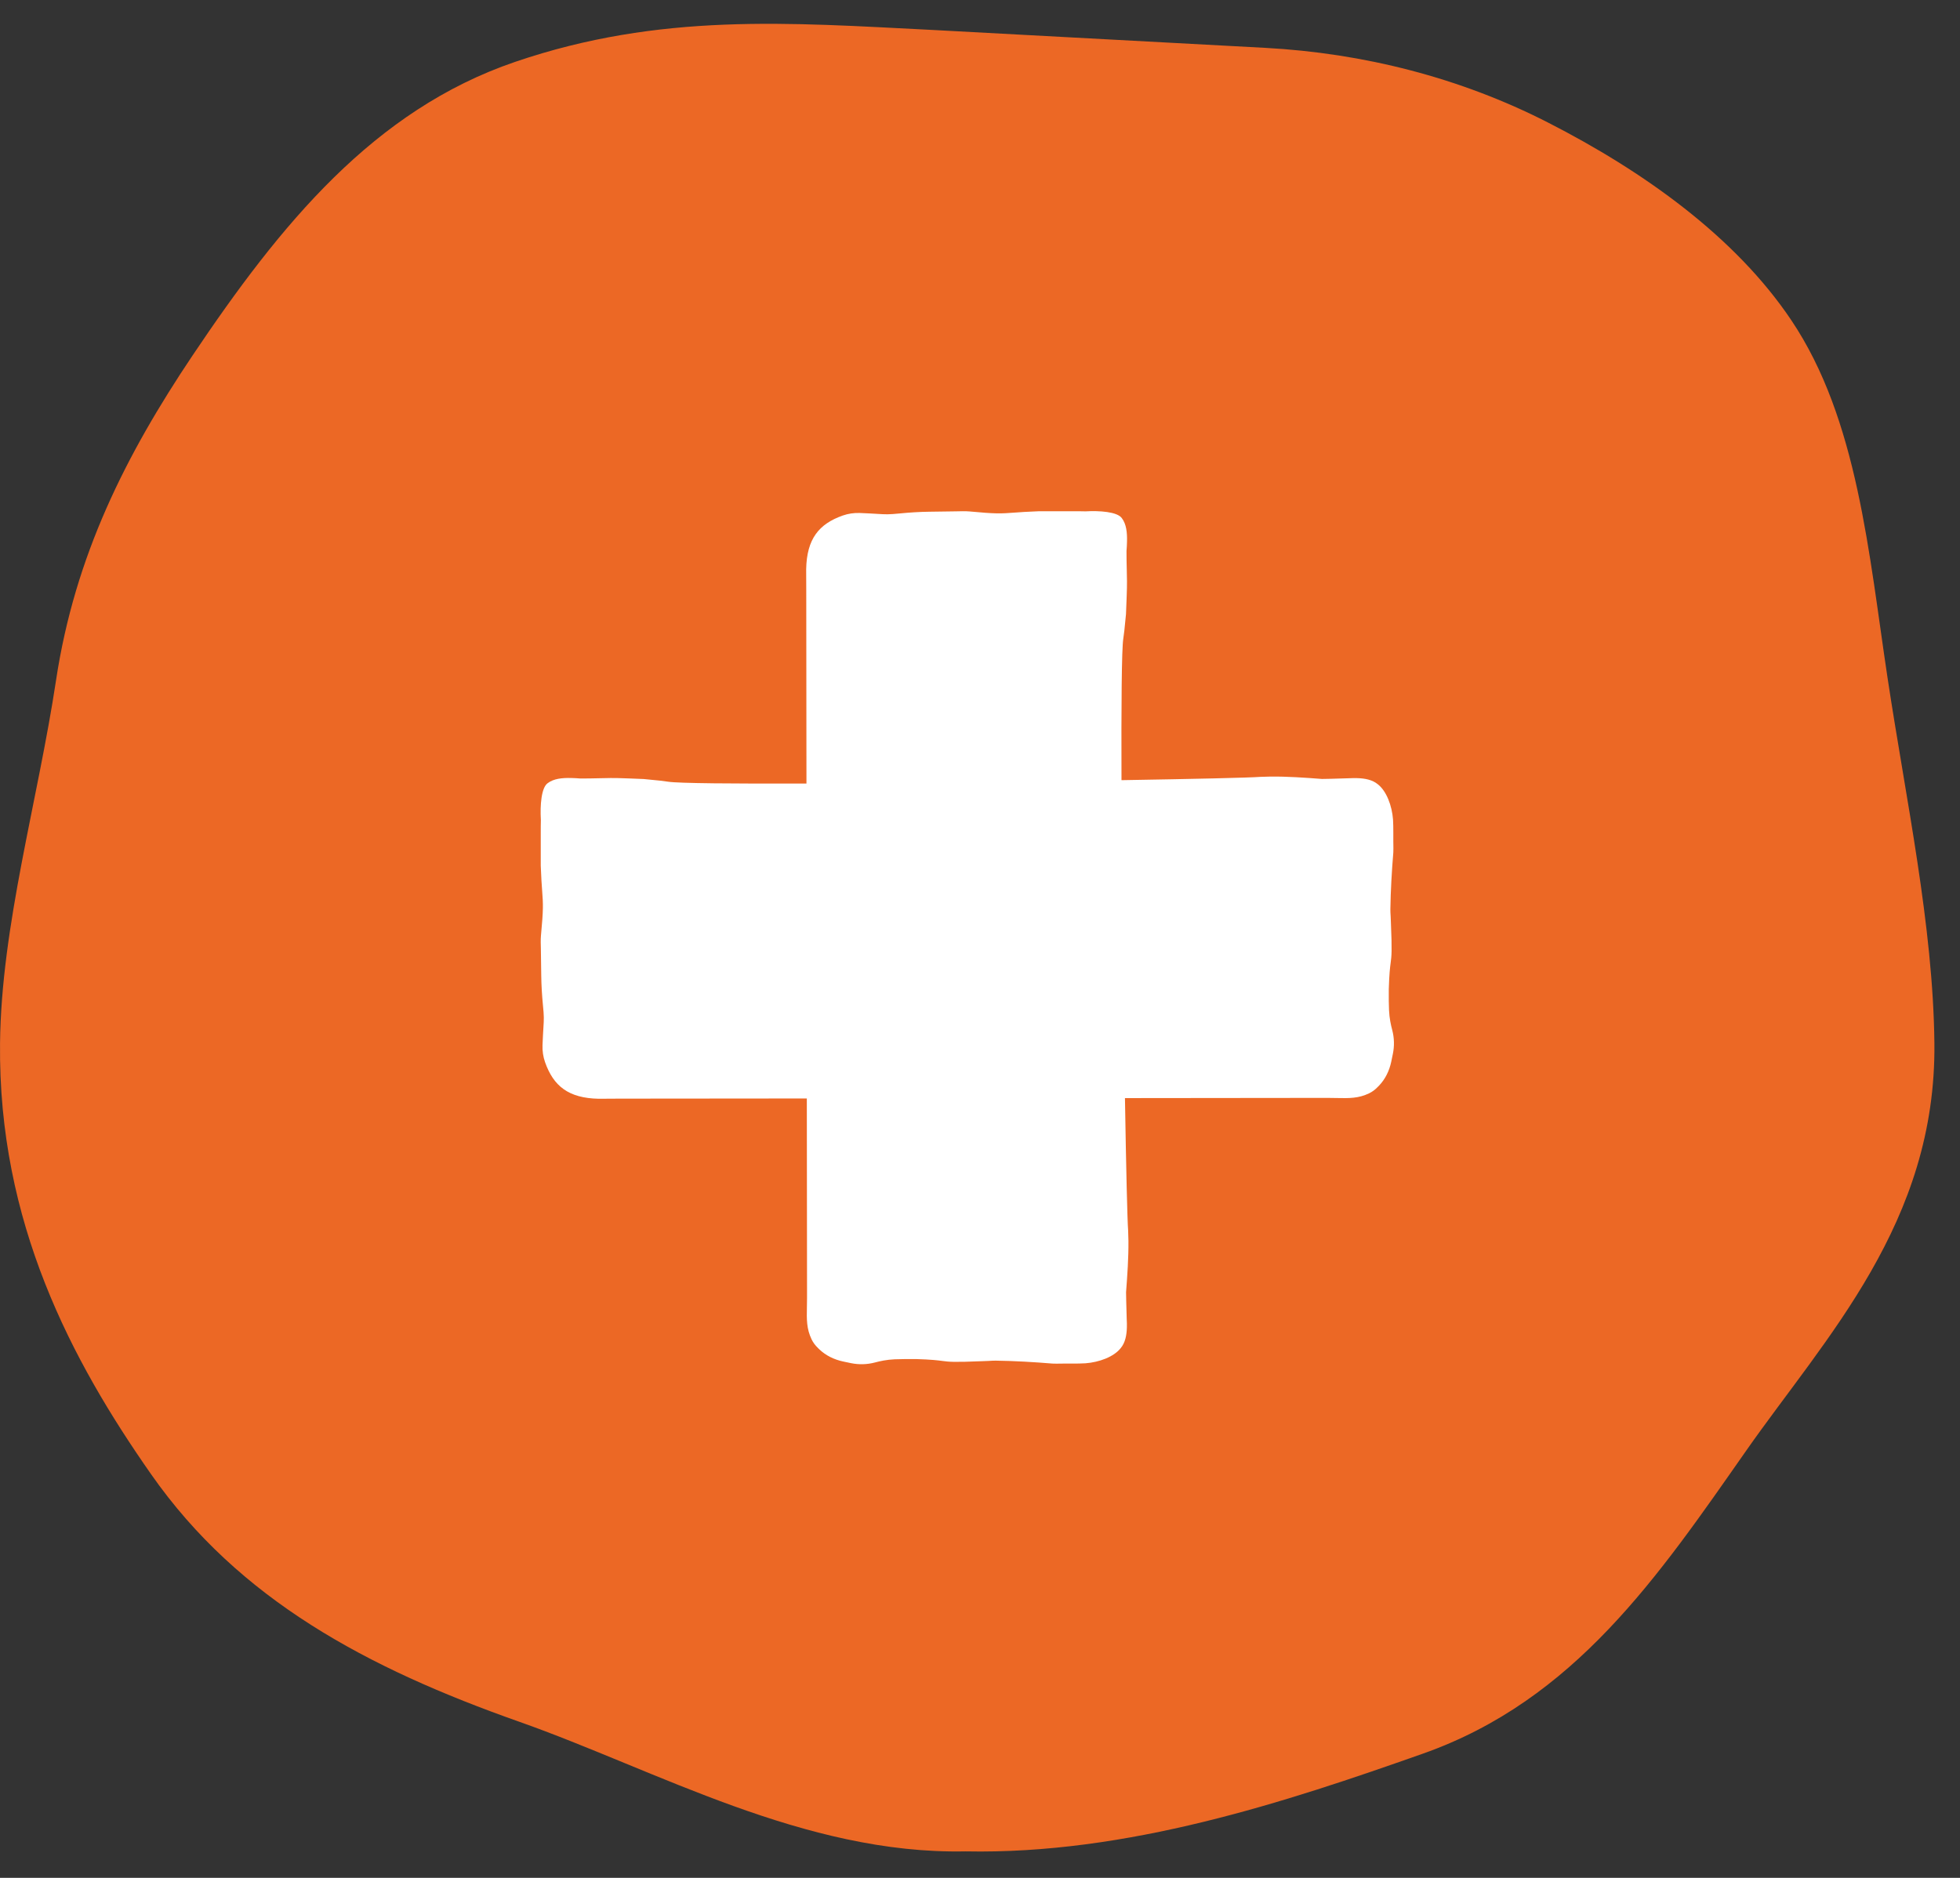 <svg width="48" height="46" viewBox="0 0 48 46" fill="none" xmlns="http://www.w3.org/2000/svg">
<rect x="0" y="0" width="48" height="46" fill="#333333" stroke="none"/>
<path fill-rule="evenodd" clip-rule="evenodd" d="M22.787 0.731C19.344 0.559 16.171 0.302 12.614 1.516C9.155 2.697 6.871 5.494 4.712 8.713C3.084 11.142 1.835 13.608 1.373 16.66C0.924 19.635 0.032 22.67 0.001 25.553C-0.047 29.949 1.756 33.333 3.702 36.115C5.852 39.188 8.995 40.863 12.717 42.176C16.087 43.366 19.692 45.431 23.645 45.351C27.597 45.431 31.478 44.147 34.847 42.957C38.569 41.643 40.612 38.611 42.762 35.538C44.709 32.756 47.421 29.948 47.373 25.552C47.342 22.669 46.676 19.587 46.227 16.613C45.766 13.561 45.499 10.275 43.87 7.846C42.498 5.799 40.251 4.198 37.907 3C35.759 1.902 33.392 1.302 30.983 1.172L22.787 0.731Z" fill="#EC6825"/>
<path fill-rule="evenodd" clip-rule="evenodd" d="M23.74 12.528C23.657 12.52 23.494 12.523 23.41 12.526L22.762 12.535C22.521 12.538 22.28 12.553 22.04 12.577C21.756 12.605 21.695 12.601 21.484 12.588C21.385 12.582 21.255 12.574 21.054 12.566C20.913 12.561 20.772 12.582 20.64 12.628C20.056 12.834 19.758 13.198 19.743 13.943L19.745 14.456C19.745 14.923 19.748 16.82 19.75 19.193C17.965 19.199 16.614 19.188 16.366 19.149C16.3 19.139 16.234 19.13 16.167 19.123L15.765 19.083C15.703 19.079 15.537 19.073 15.415 19.069C15.365 19.067 15.322 19.066 15.297 19.065C15.037 19.054 14.855 19.059 14.658 19.064C14.527 19.067 14.389 19.07 14.216 19.07L14.215 19.07C14.139 19.064 14.063 19.059 13.989 19.058C13.767 19.052 13.56 19.073 13.413 19.184C13.254 19.295 13.226 19.736 13.245 20.071C13.246 20.074 13.246 20.077 13.246 20.08C13.243 20.18 13.243 20.285 13.243 20.397V20.915L13.243 21.208C13.254 21.503 13.267 21.687 13.278 21.831C13.301 22.145 13.31 22.265 13.248 22.918C13.239 23.001 13.243 23.164 13.246 23.248L13.255 23.896C13.258 24.137 13.273 24.378 13.296 24.618C13.325 24.901 13.321 24.963 13.308 25.174C13.302 25.273 13.294 25.403 13.286 25.604C13.281 25.745 13.302 25.886 13.348 26.018C13.554 26.602 13.918 26.9 14.663 26.915L15.176 26.912C15.633 26.912 17.458 26.91 19.759 26.908C19.762 29.228 19.764 31.073 19.764 31.533L19.764 31.806C19.764 31.883 19.762 31.955 19.761 32.023C19.755 32.322 19.751 32.549 19.876 32.809C19.913 32.887 19.966 32.957 20.029 33.017L20.032 33.02L20.032 33.021C20.04 33.028 20.047 33.035 20.054 33.042C20.058 33.046 20.061 33.049 20.065 33.053C20.224 33.205 20.429 33.305 20.648 33.351L20.838 33.391C21.032 33.431 21.233 33.426 21.424 33.376C21.55 33.342 21.712 33.306 21.913 33.297C22.002 33.294 22.056 33.293 22.145 33.292L22.149 33.291H22.427C22.816 33.303 22.96 33.322 23.074 33.337C23.241 33.359 23.346 33.373 24.059 33.343C24.103 33.343 24.157 33.34 24.211 33.337C24.273 33.333 24.337 33.329 24.386 33.33C24.85 33.337 25.313 33.364 25.776 33.402C25.844 33.405 25.904 33.404 25.964 33.403C25.991 33.403 26.017 33.402 26.045 33.402H26.261C26.374 33.402 26.481 33.401 26.581 33.395C26.918 33.37 27.279 33.237 27.446 33.023C27.557 32.89 27.592 32.709 27.597 32.513C27.599 32.448 27.597 32.381 27.593 32.313L27.581 31.874C27.578 31.801 27.577 31.728 27.577 31.655C27.609 31.231 27.639 30.812 27.635 30.395C27.634 30.312 27.632 30.229 27.628 30.145C27.608 29.893 27.578 28.609 27.55 26.899C29.907 26.896 31.787 26.894 32.253 26.894L32.526 26.894C32.603 26.894 32.675 26.895 32.743 26.897C33.041 26.903 33.269 26.907 33.529 26.782C33.606 26.745 33.677 26.692 33.737 26.629L33.74 26.626L33.741 26.625C33.752 26.615 33.762 26.604 33.773 26.593C33.925 26.434 34.025 26.229 34.071 26.009L34.11 25.82C34.151 25.626 34.146 25.425 34.096 25.234C34.062 25.107 34.026 24.945 34.017 24.745C34.014 24.656 34.013 24.602 34.011 24.513L34.011 24.509V24.231C34.023 23.841 34.042 23.698 34.057 23.584C34.079 23.417 34.093 23.312 34.063 22.599C34.063 22.555 34.06 22.501 34.057 22.447C34.053 22.384 34.049 22.321 34.05 22.272C34.057 21.808 34.084 21.345 34.122 20.882C34.125 20.814 34.124 20.754 34.123 20.694C34.123 20.667 34.122 20.64 34.122 20.613V20.397C34.122 20.284 34.121 20.177 34.115 20.077C34.09 19.74 33.957 19.379 33.743 19.212C33.61 19.101 33.429 19.066 33.233 19.061C33.168 19.059 33.1 19.061 33.033 19.064L32.594 19.077C32.521 19.079 32.448 19.081 32.376 19.081L32.375 19.081C31.951 19.049 31.532 19.019 31.115 19.023C31.032 19.024 30.948 19.026 30.865 19.03C30.606 19.051 29.251 19.081 27.465 19.111C27.459 17.285 27.469 15.898 27.509 15.646C27.519 15.58 27.528 15.514 27.535 15.447L27.575 15.046C27.579 14.983 27.585 14.817 27.589 14.695C27.59 14.645 27.592 14.602 27.593 14.577C27.604 14.317 27.599 14.136 27.594 13.938C27.591 13.807 27.587 13.668 27.588 13.495C27.594 13.419 27.599 13.344 27.6 13.27C27.606 13.047 27.585 12.84 27.474 12.693C27.363 12.534 26.921 12.507 26.587 12.526C26.584 12.526 26.581 12.526 26.578 12.526C26.479 12.523 26.373 12.523 26.261 12.523H25.743L25.45 12.523C25.155 12.534 24.971 12.547 24.827 12.558C24.513 12.581 24.393 12.59 23.74 12.528Z" fill="white"/>
</svg>
